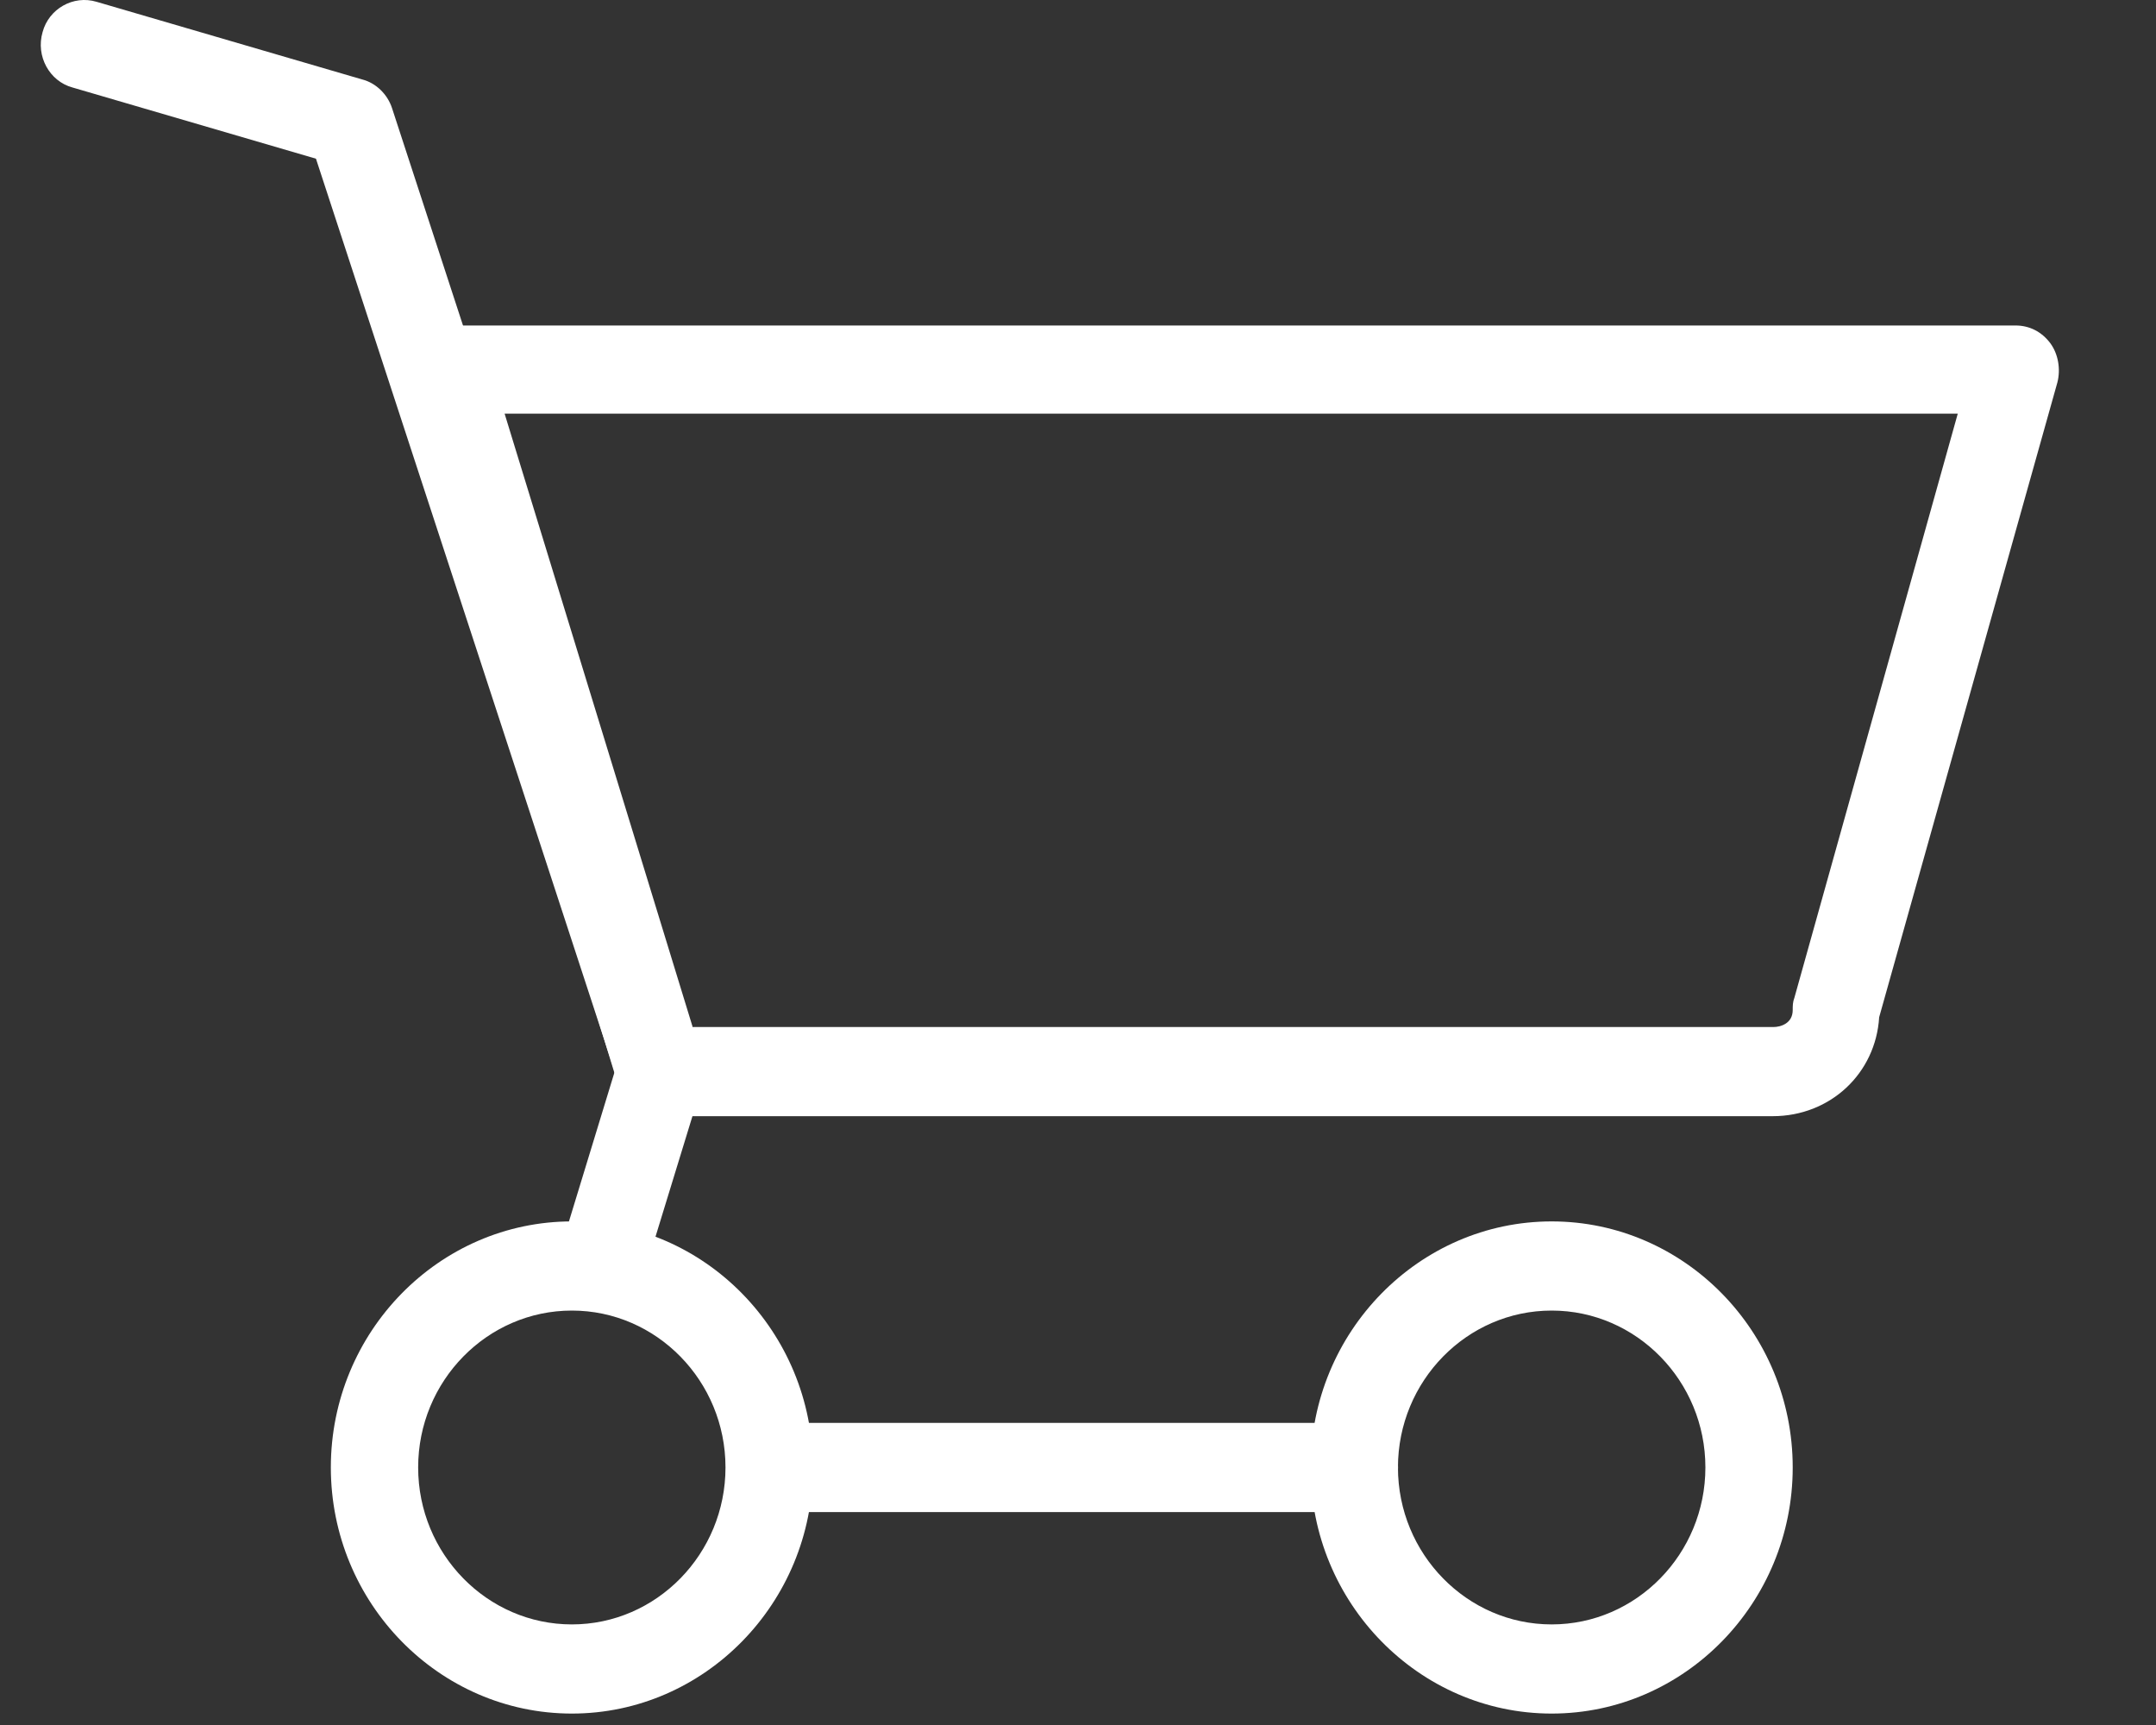 <svg width="20" height="16" viewBox="0 0 20 16" fill="none" xmlns="http://www.w3.org/2000/svg">
<rect x="0" y="0" width="20" height="16" fill="#333333" stroke="none"/>
<path d="M5.305 15.894C4.073 15.894 3.069 14.868 3.069 13.611C3.069 12.354 4.073 11.329 5.305 11.329C6.536 11.329 7.541 12.354 7.541 13.611C7.541 14.868 6.536 15.894 5.305 15.894ZM5.305 12.156C4.519 12.156 3.879 12.809 3.879 13.611C3.879 14.413 4.519 15.067 5.305 15.067C6.09 15.067 6.73 14.413 6.73 13.611C6.73 12.809 6.09 12.156 5.305 12.156Z" fill="white"/>
<path d="M14.394 15.894C13.163 15.894 12.158 14.868 12.158 13.611C12.158 12.354 13.163 11.329 14.394 11.329C15.626 11.329 16.63 12.354 16.63 13.611C16.63 14.868 15.626 15.894 14.394 15.894ZM14.394 12.156C13.608 12.156 12.968 12.809 12.968 13.611C12.968 14.413 13.608 15.067 14.394 15.067C15.18 15.067 15.82 14.413 15.82 13.611C15.82 12.809 15.18 12.156 14.394 12.156Z" fill="white"/>
<path d="M12.563 14.025H7.395C7.168 14.025 6.99 13.843 6.99 13.611C6.99 13.38 7.168 13.198 7.395 13.198H12.563C12.79 13.198 12.969 13.38 12.969 13.611C12.969 13.843 12.79 14.025 12.563 14.025Z" fill="white"/>
<path d="M5.596 12.098C5.596 12.098 5.515 12.098 5.475 12.082C5.264 12.015 5.143 11.784 5.207 11.561L5.702 9.94L2.931 1.472L0.671 0.811C0.46 0.753 0.33 0.522 0.395 0.298C0.452 0.083 0.679 -0.049 0.897 0.017L3.36 0.737C3.49 0.77 3.595 0.877 3.636 1.001L6.512 9.808C6.536 9.89 6.536 9.981 6.512 10.064L5.977 11.809C5.92 11.982 5.766 12.098 5.588 12.098H5.596Z" fill="white"/>
<path d="M16.452 10.353H6.123C5.945 10.353 5.791 10.237 5.734 10.064L3.741 3.556C3.7 3.432 3.725 3.291 3.798 3.184C3.871 3.076 3.992 3.019 4.122 3.019H18.696C18.826 3.019 18.939 3.076 19.02 3.184C19.093 3.283 19.117 3.424 19.085 3.548L17.432 9.435C17.4 9.956 16.979 10.353 16.444 10.353H16.452ZM6.423 9.526H16.452C16.517 9.526 16.63 9.493 16.63 9.369C16.63 9.328 16.63 9.295 16.646 9.253L18.161 3.837H4.681L6.423 9.518V9.526Z" fill="white"/>
</svg>
